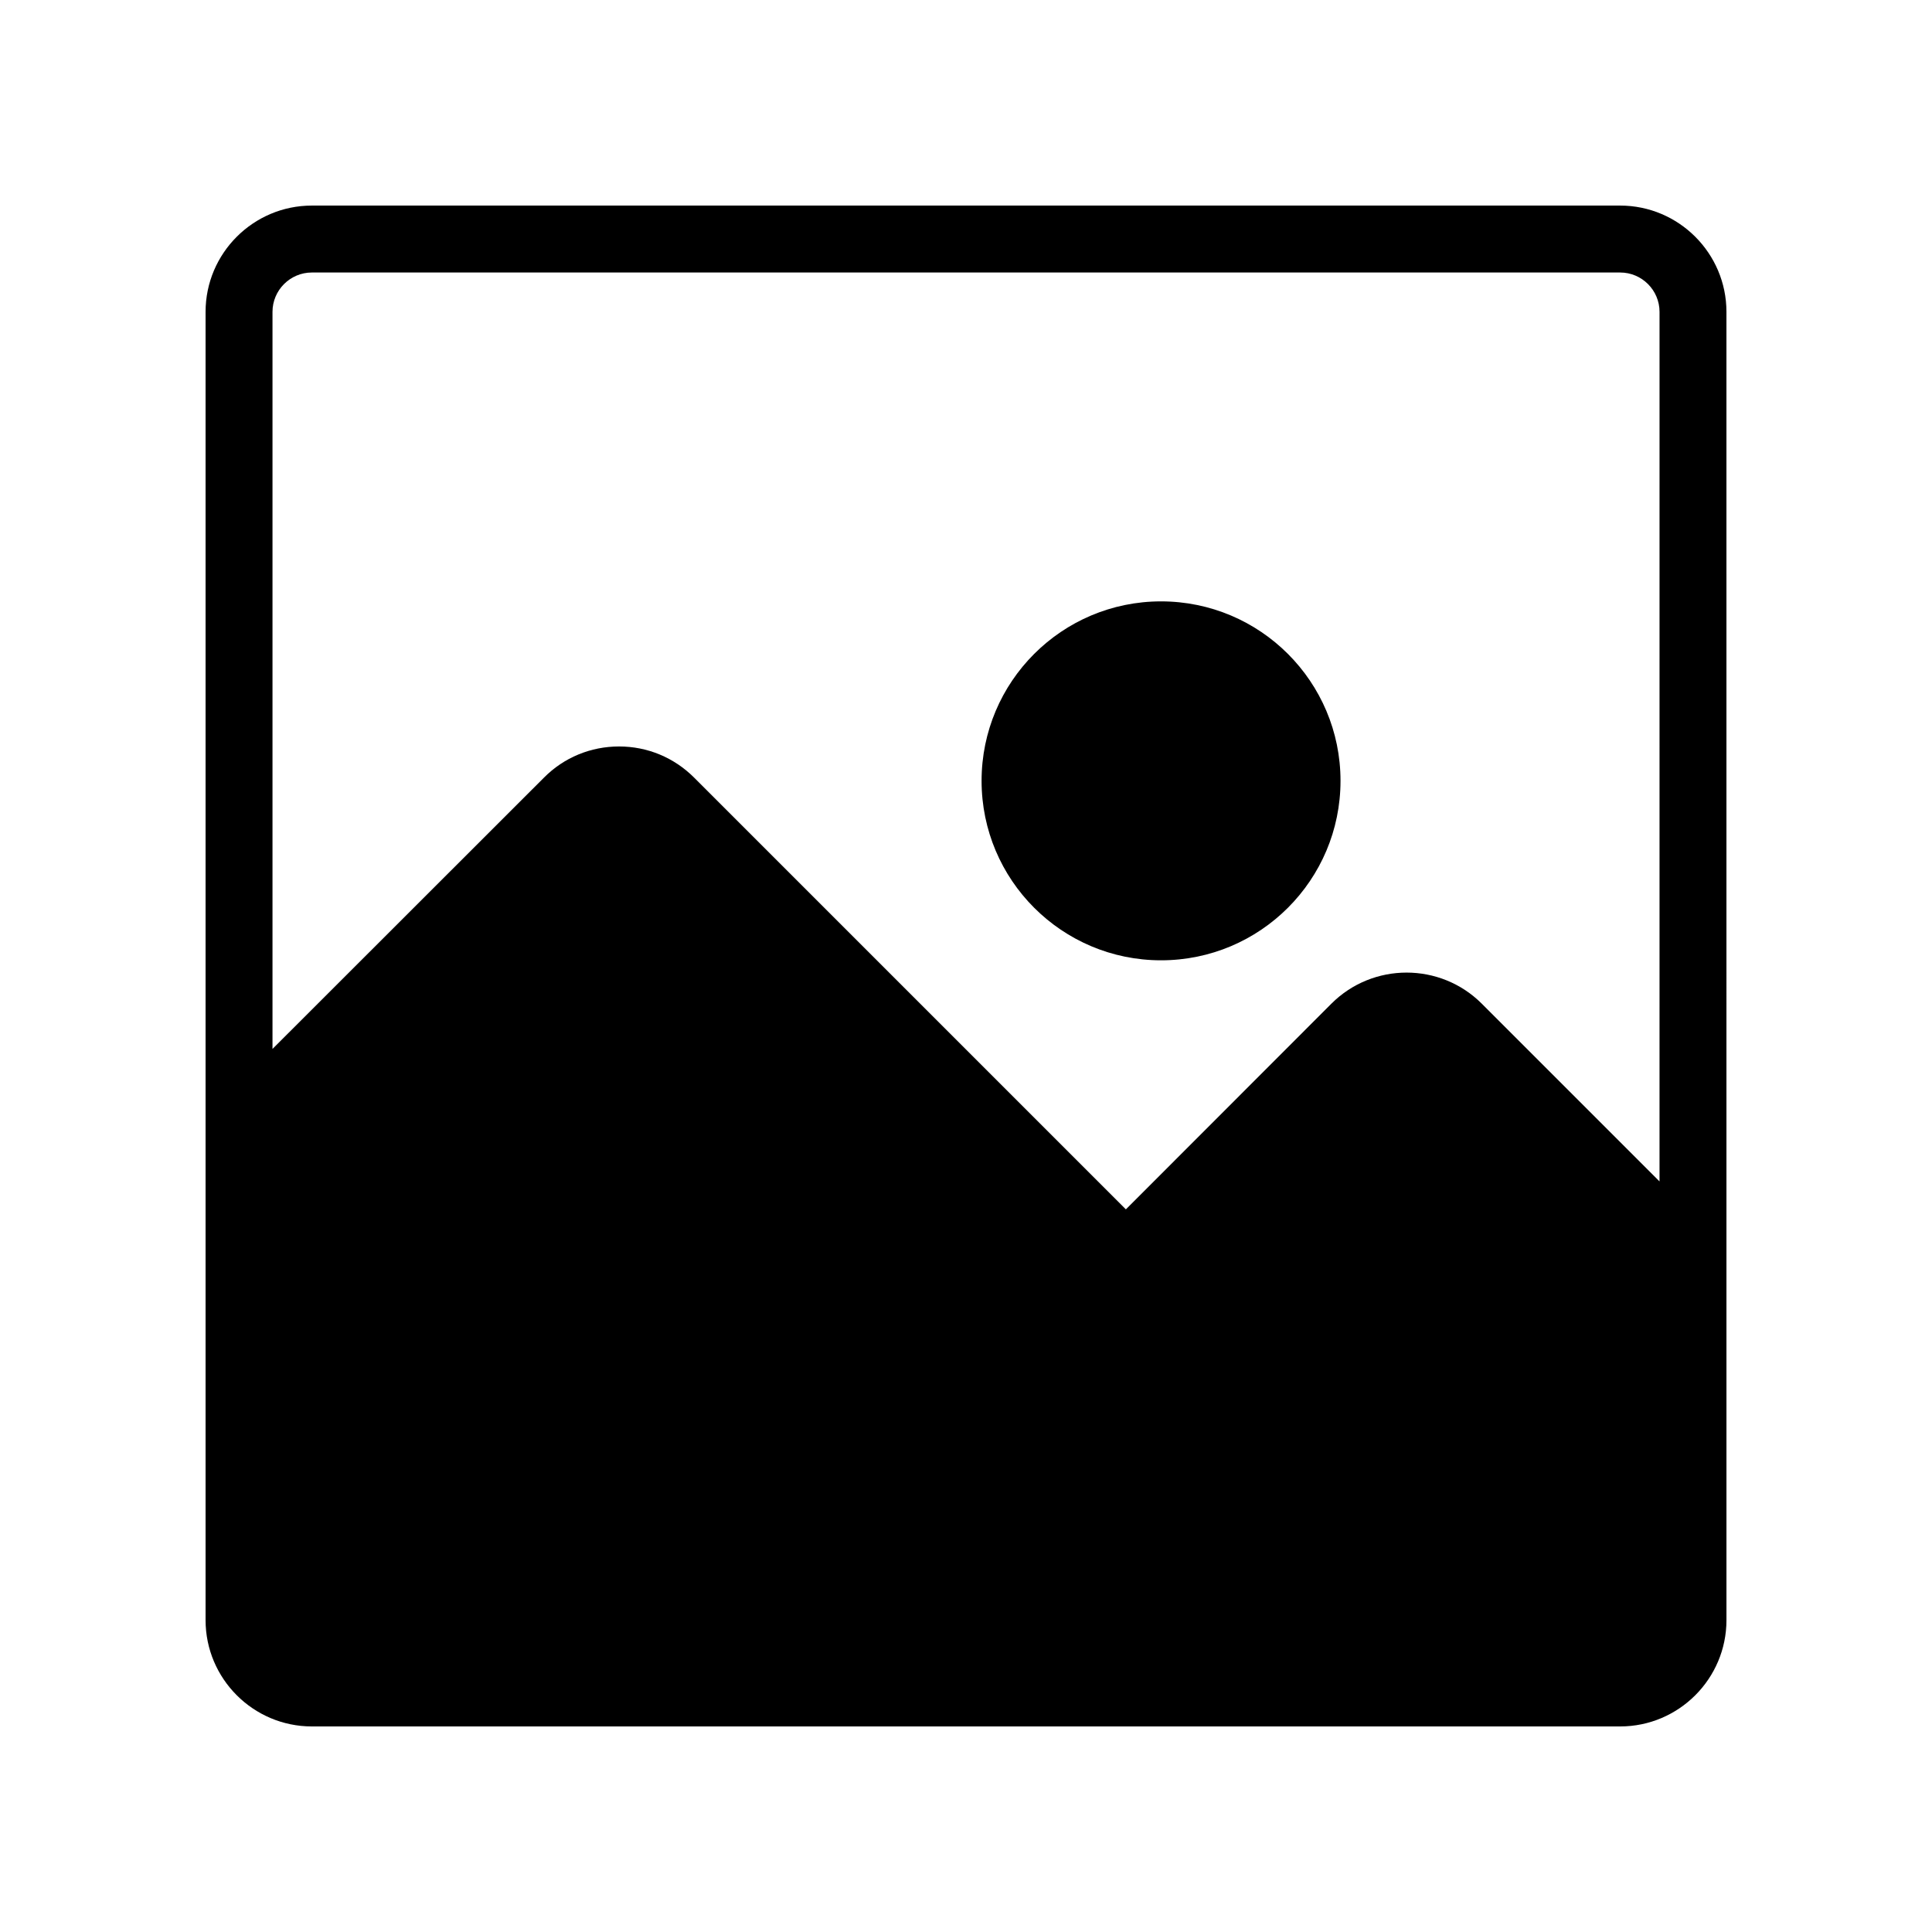 <?xml version="1.0" encoding="UTF-8"?>
<!-- Uploaded to: ICON Repo, www.svgrepo.com, Generator: ICON Repo Mixer Tools -->
<svg fill="#000000" width="800px" height="800px" version="1.1" viewBox="144 144 512 512" xmlns="http://www.w3.org/2000/svg">
 <g>
  <path d="m573.36 198.48h-346.72c-15.516 0-28.16 12.645-28.16 28.16v346.72c0 15.516 12.645 28.164 28.164 28.164h346.72c15.516 0 28.164-12.645 28.164-28.164l-0.004-346.72c0-15.516-12.648-28.16-28.164-28.16zm10.43 258.61-47.105-47.105c-10.984-10.984-28.867-10.984-39.852 0l-54.465 54.508-114.41-114.41c-5.34-5.34-12.395-8.262-19.902-8.262-7.508 0-14.609 2.922-19.902 8.262l-71.941 71.895v-195.33c0-5.742 4.684-10.43 10.43-10.43h346.72c5.742 0 10.43 4.684 10.43 10.43z"/>
  <path d="m499.25 350.93c0 26.27-21.293 47.562-47.562 47.562-26.266 0-47.559-21.293-47.559-47.562 0-26.266 21.293-47.559 47.559-47.559 26.27 0 47.562 21.293 47.562 47.559"/>
 </g>
</svg>